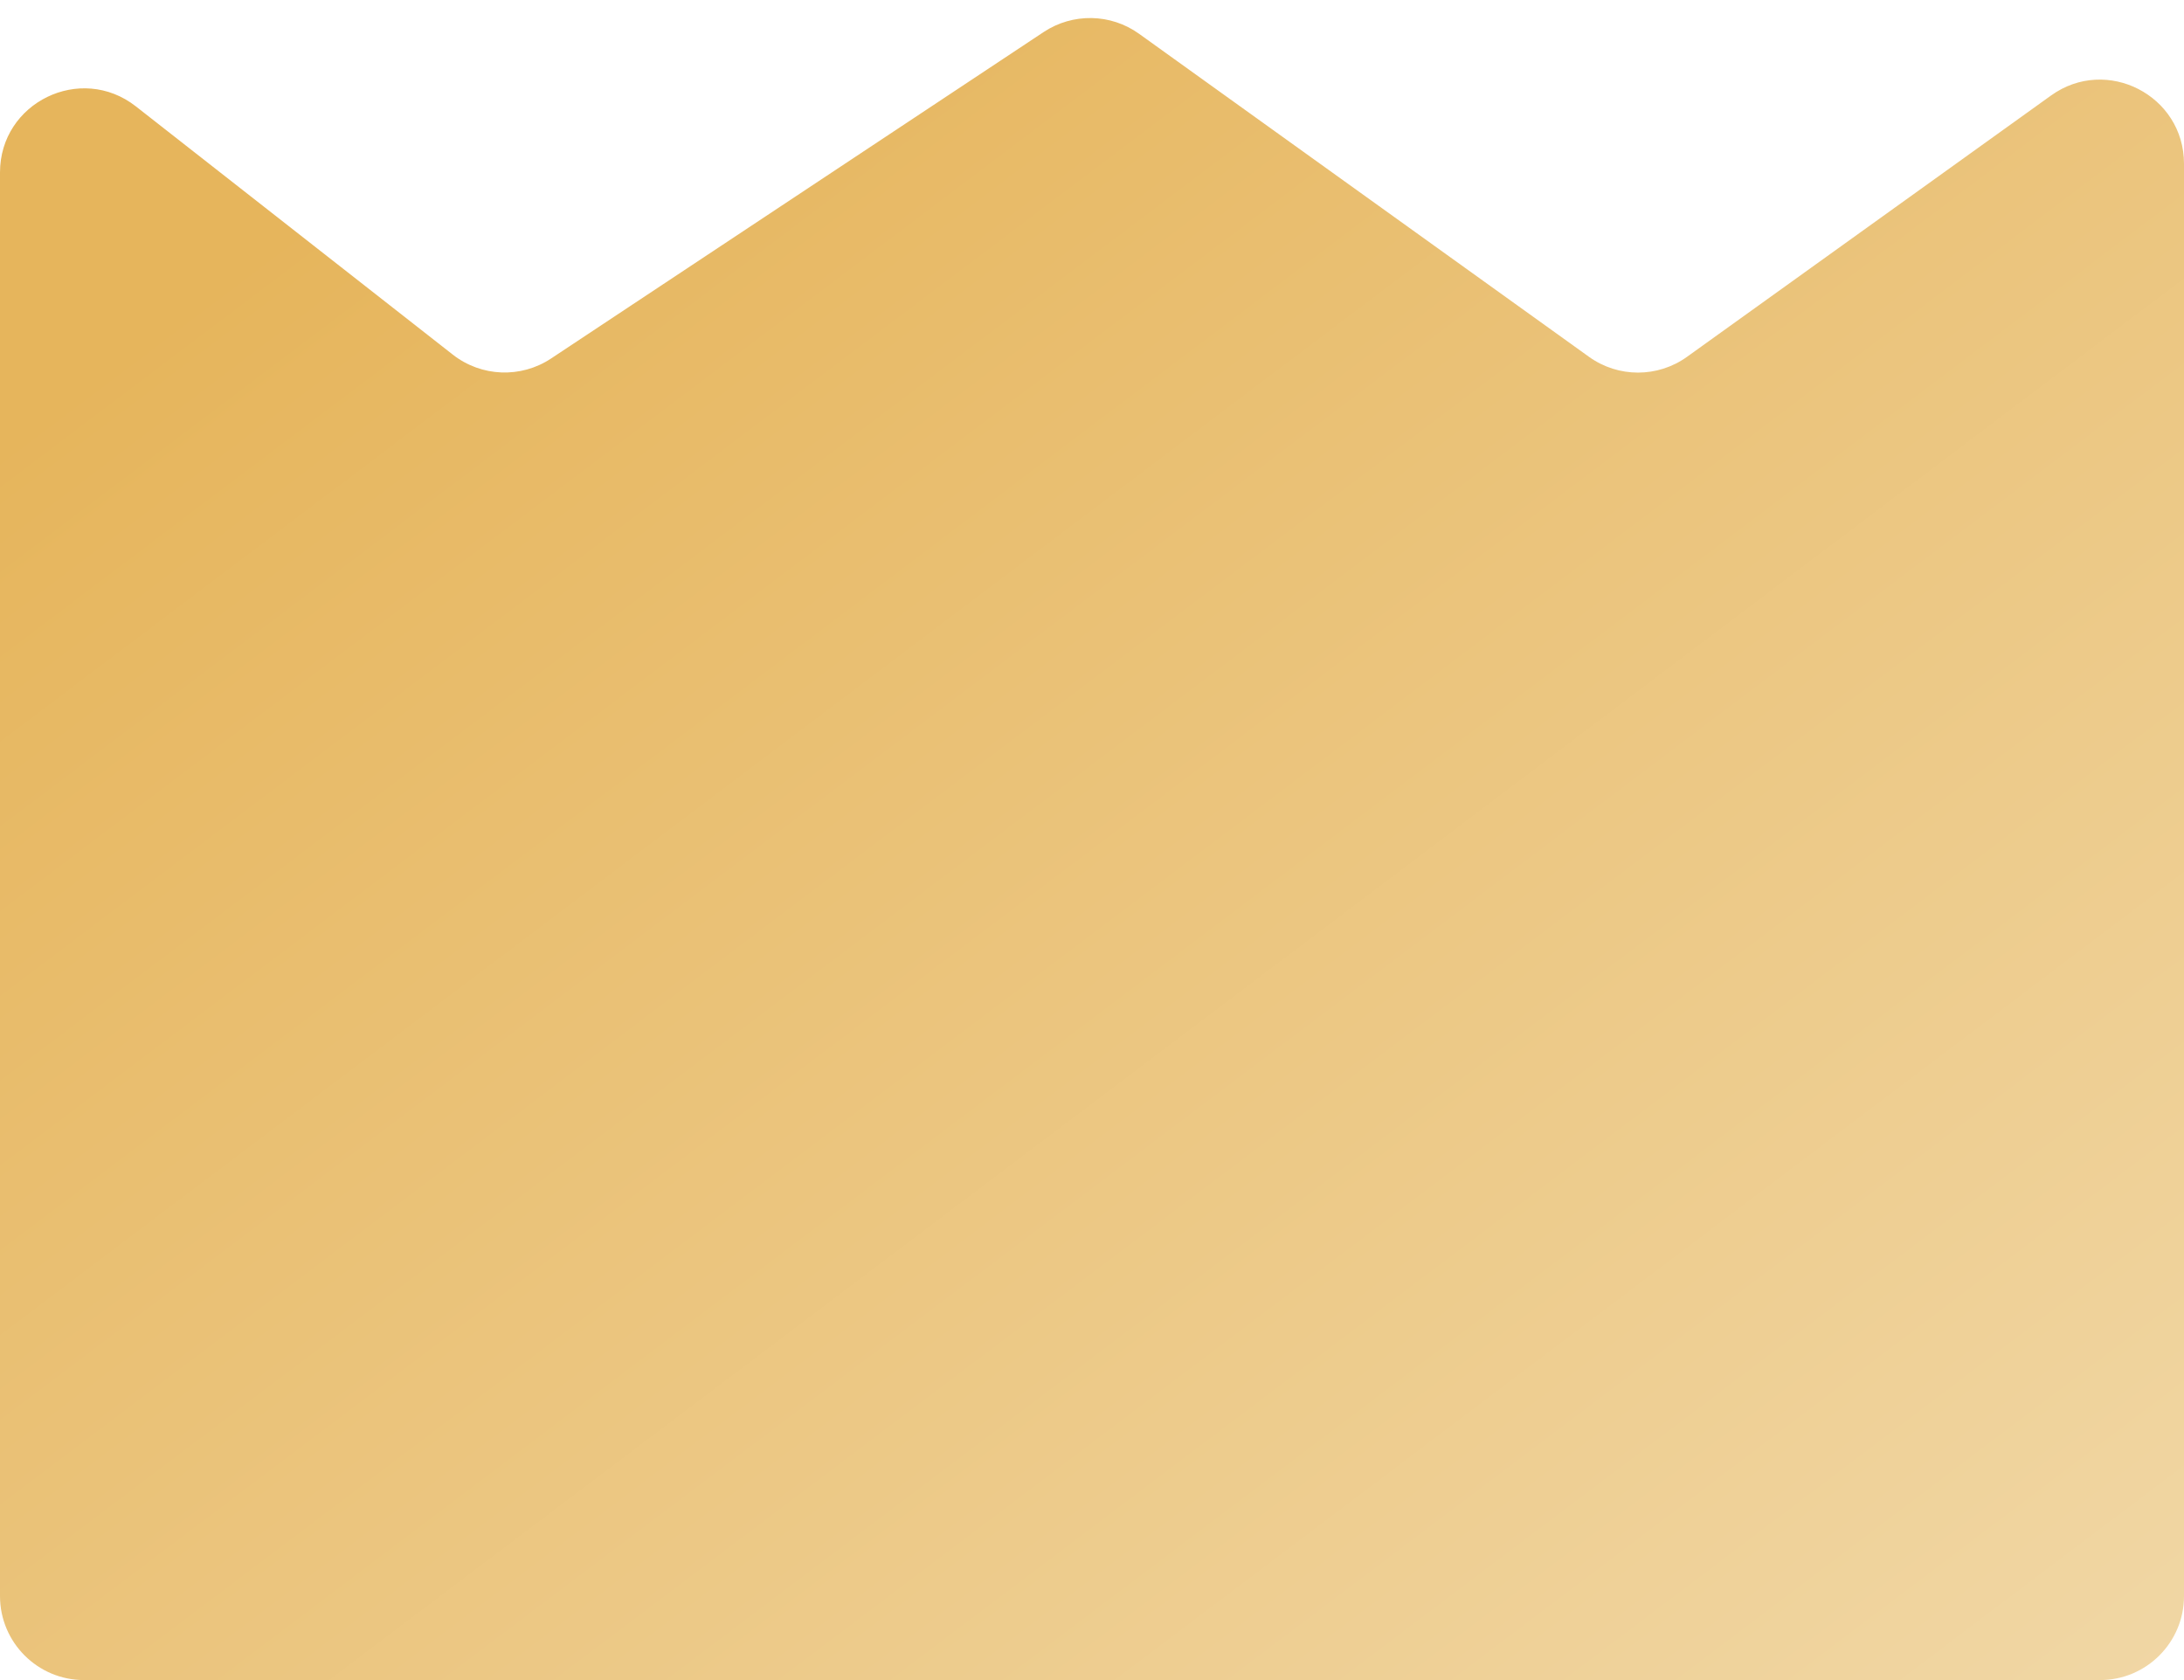 <svg width="26" height="20" viewBox="0 0 26 20" fill="none" xmlns="http://www.w3.org/2000/svg">
<path d="M25 20H1C0.448 20 0 19.552 0 19V2.053C0 1.22 0.96 0.752 1.617 1.266L5.391 4.222C5.73 4.487 6.201 4.506 6.56 4.268L12.425 0.381C12.771 0.152 13.223 0.16 13.56 0.402L18.917 4.248C19.265 4.498 19.735 4.498 20.083 4.248L24.417 1.137C25.078 0.662 26 1.135 26 1.949V19C26 19.552 25.552 20 25 20Z" fill="url(#paint0_linear)"/>
<defs>
<linearGradient id="paint0_linear" x1="7" y1="5.60054e-07" x2="24" y2="22.5" gradientUnits="userSpaceOnUse">
<stop stop-color="#E6B55C"/>
<stop offset="1" stop-color="#F1D8A7"/>
</linearGradient>
</defs>
</svg>
